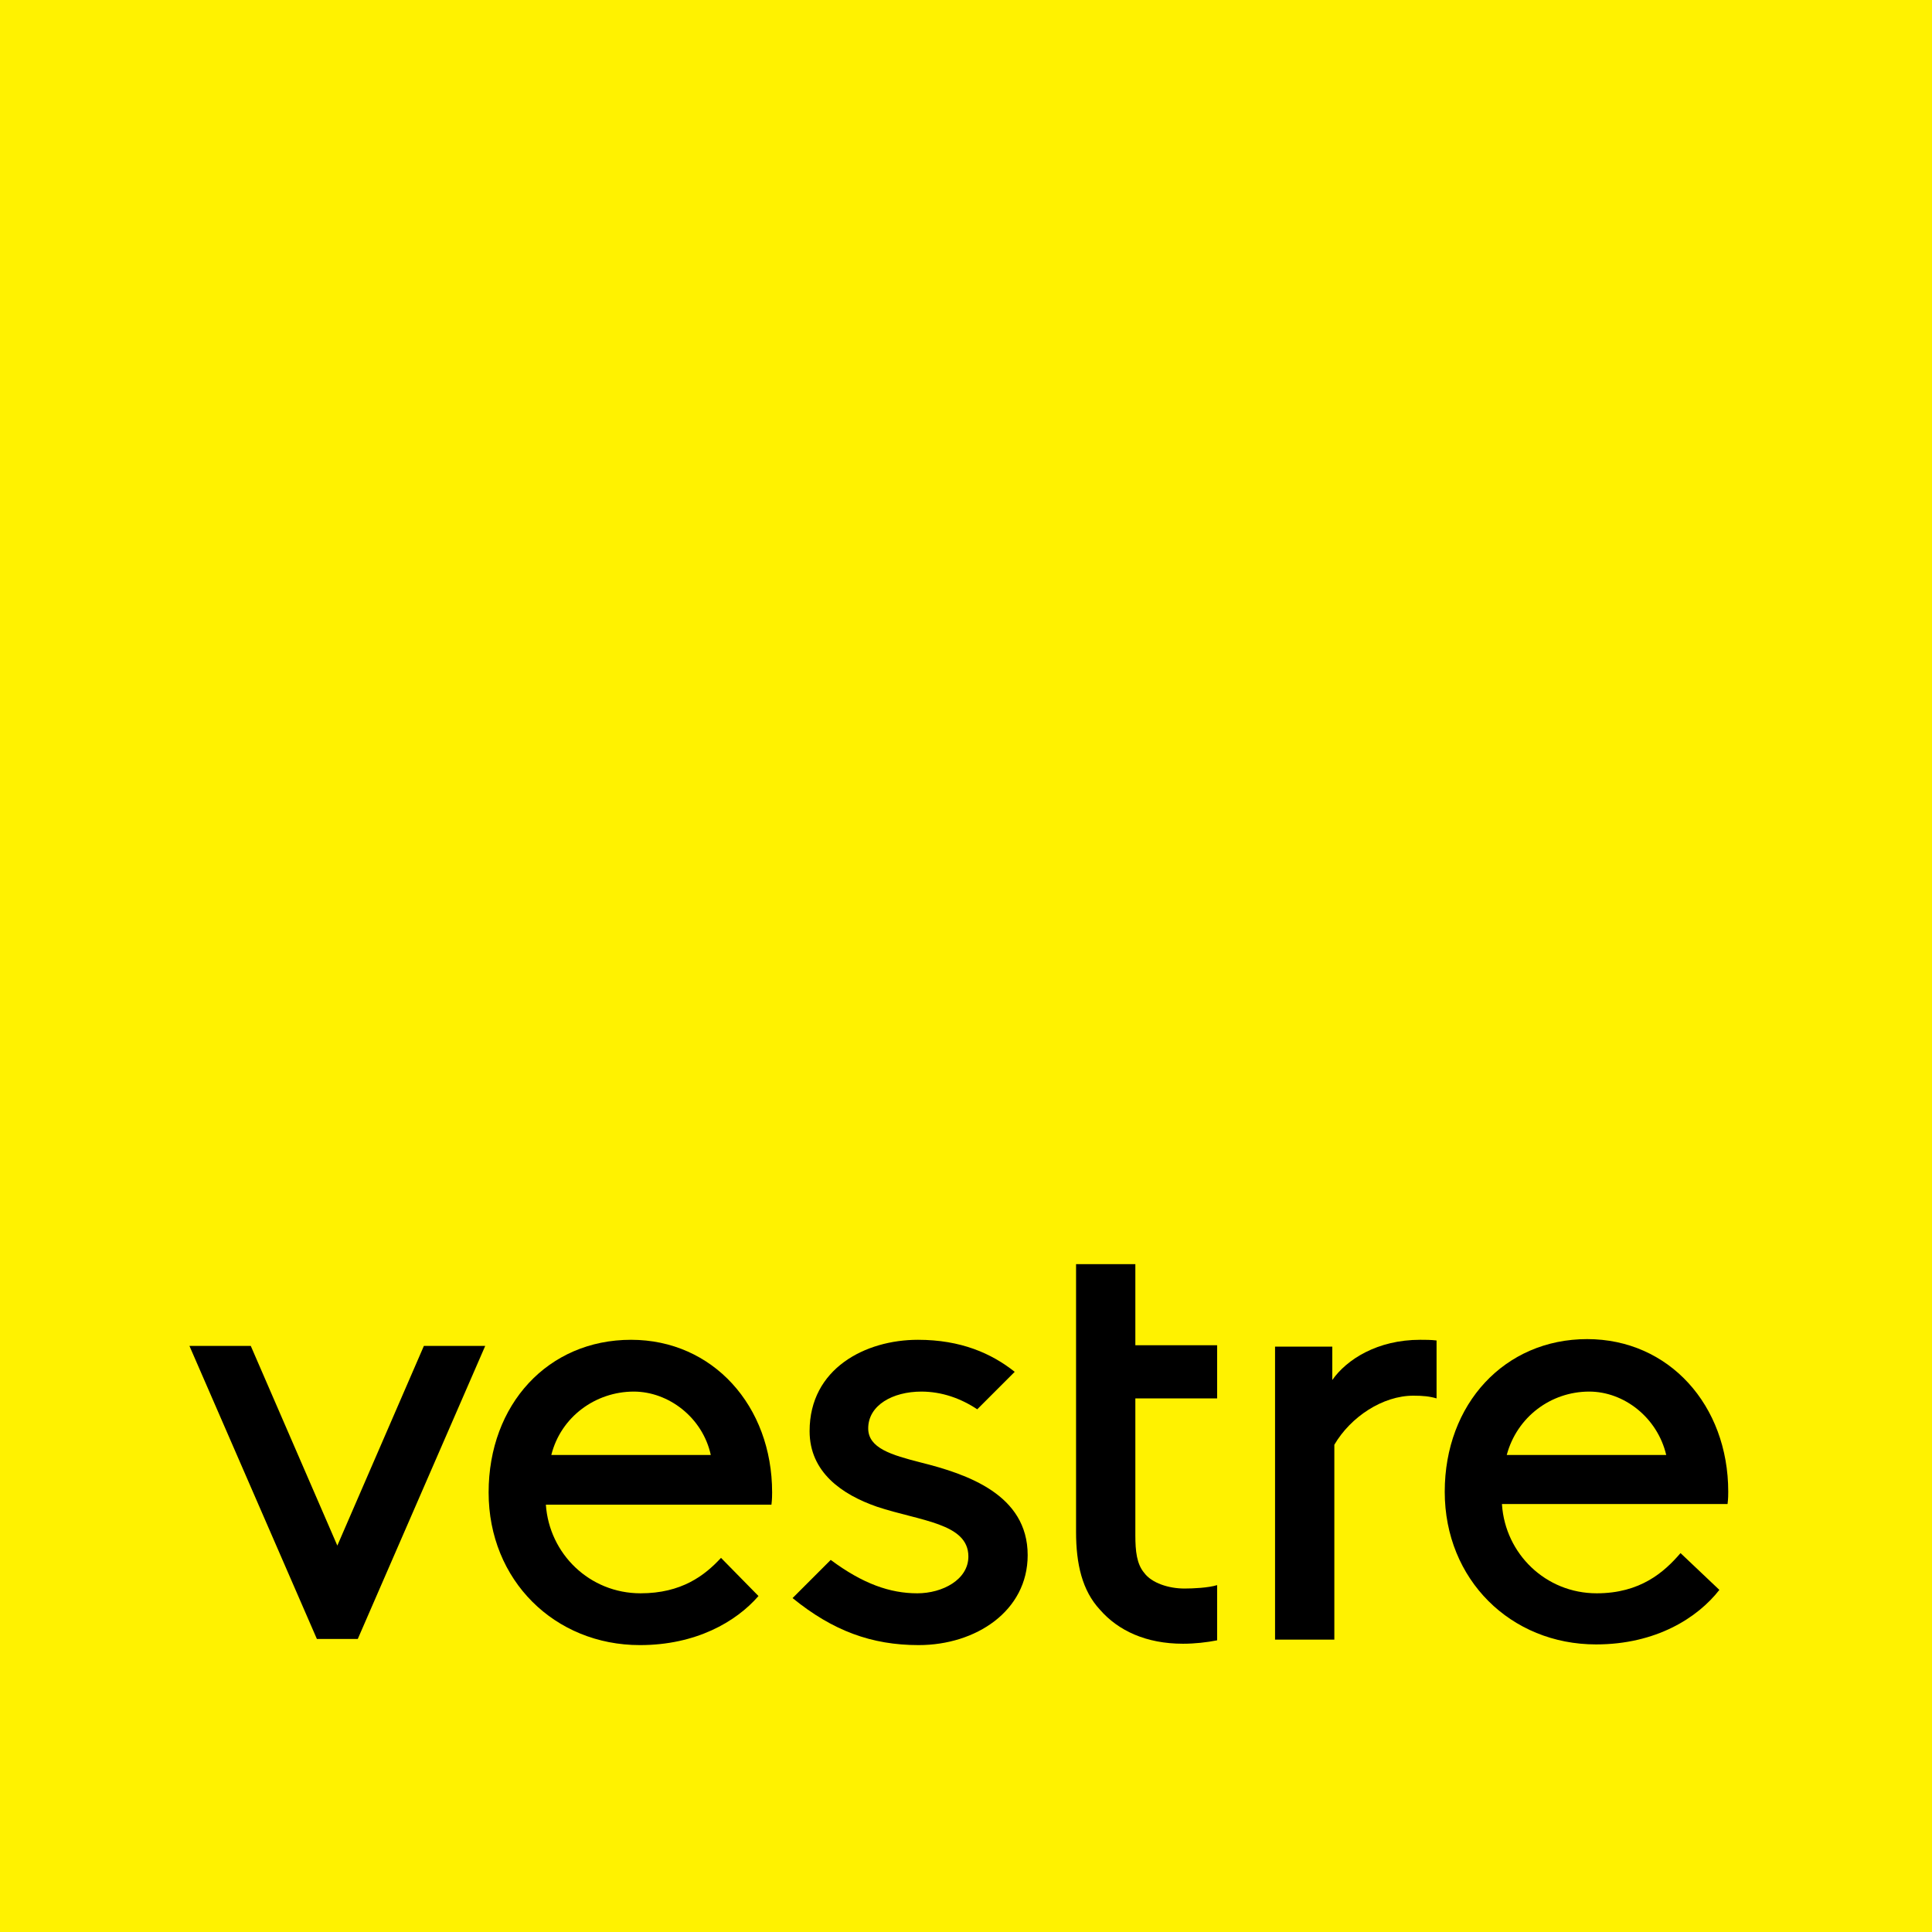 <?xml version="1.0" encoding="utf-8"?>
<!-- Generator: Adobe Illustrator 21.0.2, SVG Export Plug-In . SVG Version: 6.00 Build 0)  -->
<svg version="1.1" id="Layer_1" xmlns="http://www.w3.org/2000/svg" xmlns:xlink="http://www.w3.org/1999/xlink" x="0px" y="0px"
	 viewBox="0 0 283.5 283.5" style="enable-background:new 0 0 283.5 283.5;" xml:space="preserve">
<style type="text/css">
	.st0{fill:#FFF200;}
</style>
<rect x="0" y="0" class="st0" width="283.5" height="283.5"/>
<g>
	<g>
		<path d="M27.8,197.5h9l12.7,29.3l12.7-29.3h9l-18.7,43h-6L27.8,197.5z"/>
		<path d="M105.8,228.6c-2.4,2.6-5.8,5.2-11.8,5.2c-7.5,0-13.4-5.8-13.9-13h33.1c0.1-0.8,0.1-1.5,0.1-1.8c0-12.7-8.7-22.4-20.7-22.4
			c-12.2,0-20.9,9.5-20.9,22.4c0,12.9,9.7,22.4,22.2,22.4c8.2,0,14.1-3.4,17.4-7.2L105.8,228.6z M93,204.2c5.1,0,10.1,3.8,11.3,9.3
			H80.9C82.3,207.9,87.4,204.2,93,204.2z"/>
		<path d="M135.1,214.6c-4.3-1.1-7.7-2.1-7.7-5c0-3.4,3.6-5.4,7.8-5.4c3,0,5.8,1,8.2,2.6l5.5-5.5c-3.4-2.7-7.9-4.7-14.2-4.7
			c-7.7,0-15.9,4.2-15.9,13.4c0,6,4.7,9.3,9.9,11.1c6.3,2.1,13.4,2.4,13.4,7.3c0,3.4-3.8,5.4-7.5,5.4c-4,0-8-1.4-12.7-4.9l-5.6,5.6
			c5.9,4.8,11.6,6.9,18.5,6.9c8.4,0,16-5,16-13.2C150.8,219.3,141.9,216.3,135.1,214.6z"/>
		<path d="M220.4,220.8c0.5,7.2,6.4,13,13.9,13c6.4,0,9.9-3.1,12.3-5.9l5.7,5.4c-3.2,4.1-9.3,8-18.1,8c-12.5,0-22.2-9.5-22.2-22.4
			c0-12.9,8.8-22.4,20.9-22.4c12,0,20.7,9.7,20.7,22.4c0,0.4,0,1-0.1,1.8H220.4z M221.1,213.5h23.4c-1.3-5.5-6.2-9.3-11.3-9.3
			C227.6,204.2,222.6,207.9,221.1,213.5z"/>
		<path d="M178.6,232.6c-1.3,0.4-3.5,0.5-4.8,0.5c-2.3,0-4.8-0.8-5.9-2.3c-1.1-1.3-1.3-3.2-1.3-5.5v-20.1h12v-7.8h-12v-11.9h-8.7
			v39.3c0,4.7,0.9,8.6,3.5,11.4c2.7,3.1,6.8,5,12.2,5c1.7,0,3.5-0.2,5-0.5V232.6z"/>
		<path d="M210.8,196.7c-0.8-0.1-1.7-0.1-2.4-0.1c-6.3,0-10.8,2.9-12.9,5.9v-4.9h-8.4v43h8.7V212c2.4-4.1,7.1-7.2,11.6-7.2
			c1.4,0,2.4,0.1,3.4,0.4V196.7z"/>
	</g>
</g>
</svg>

